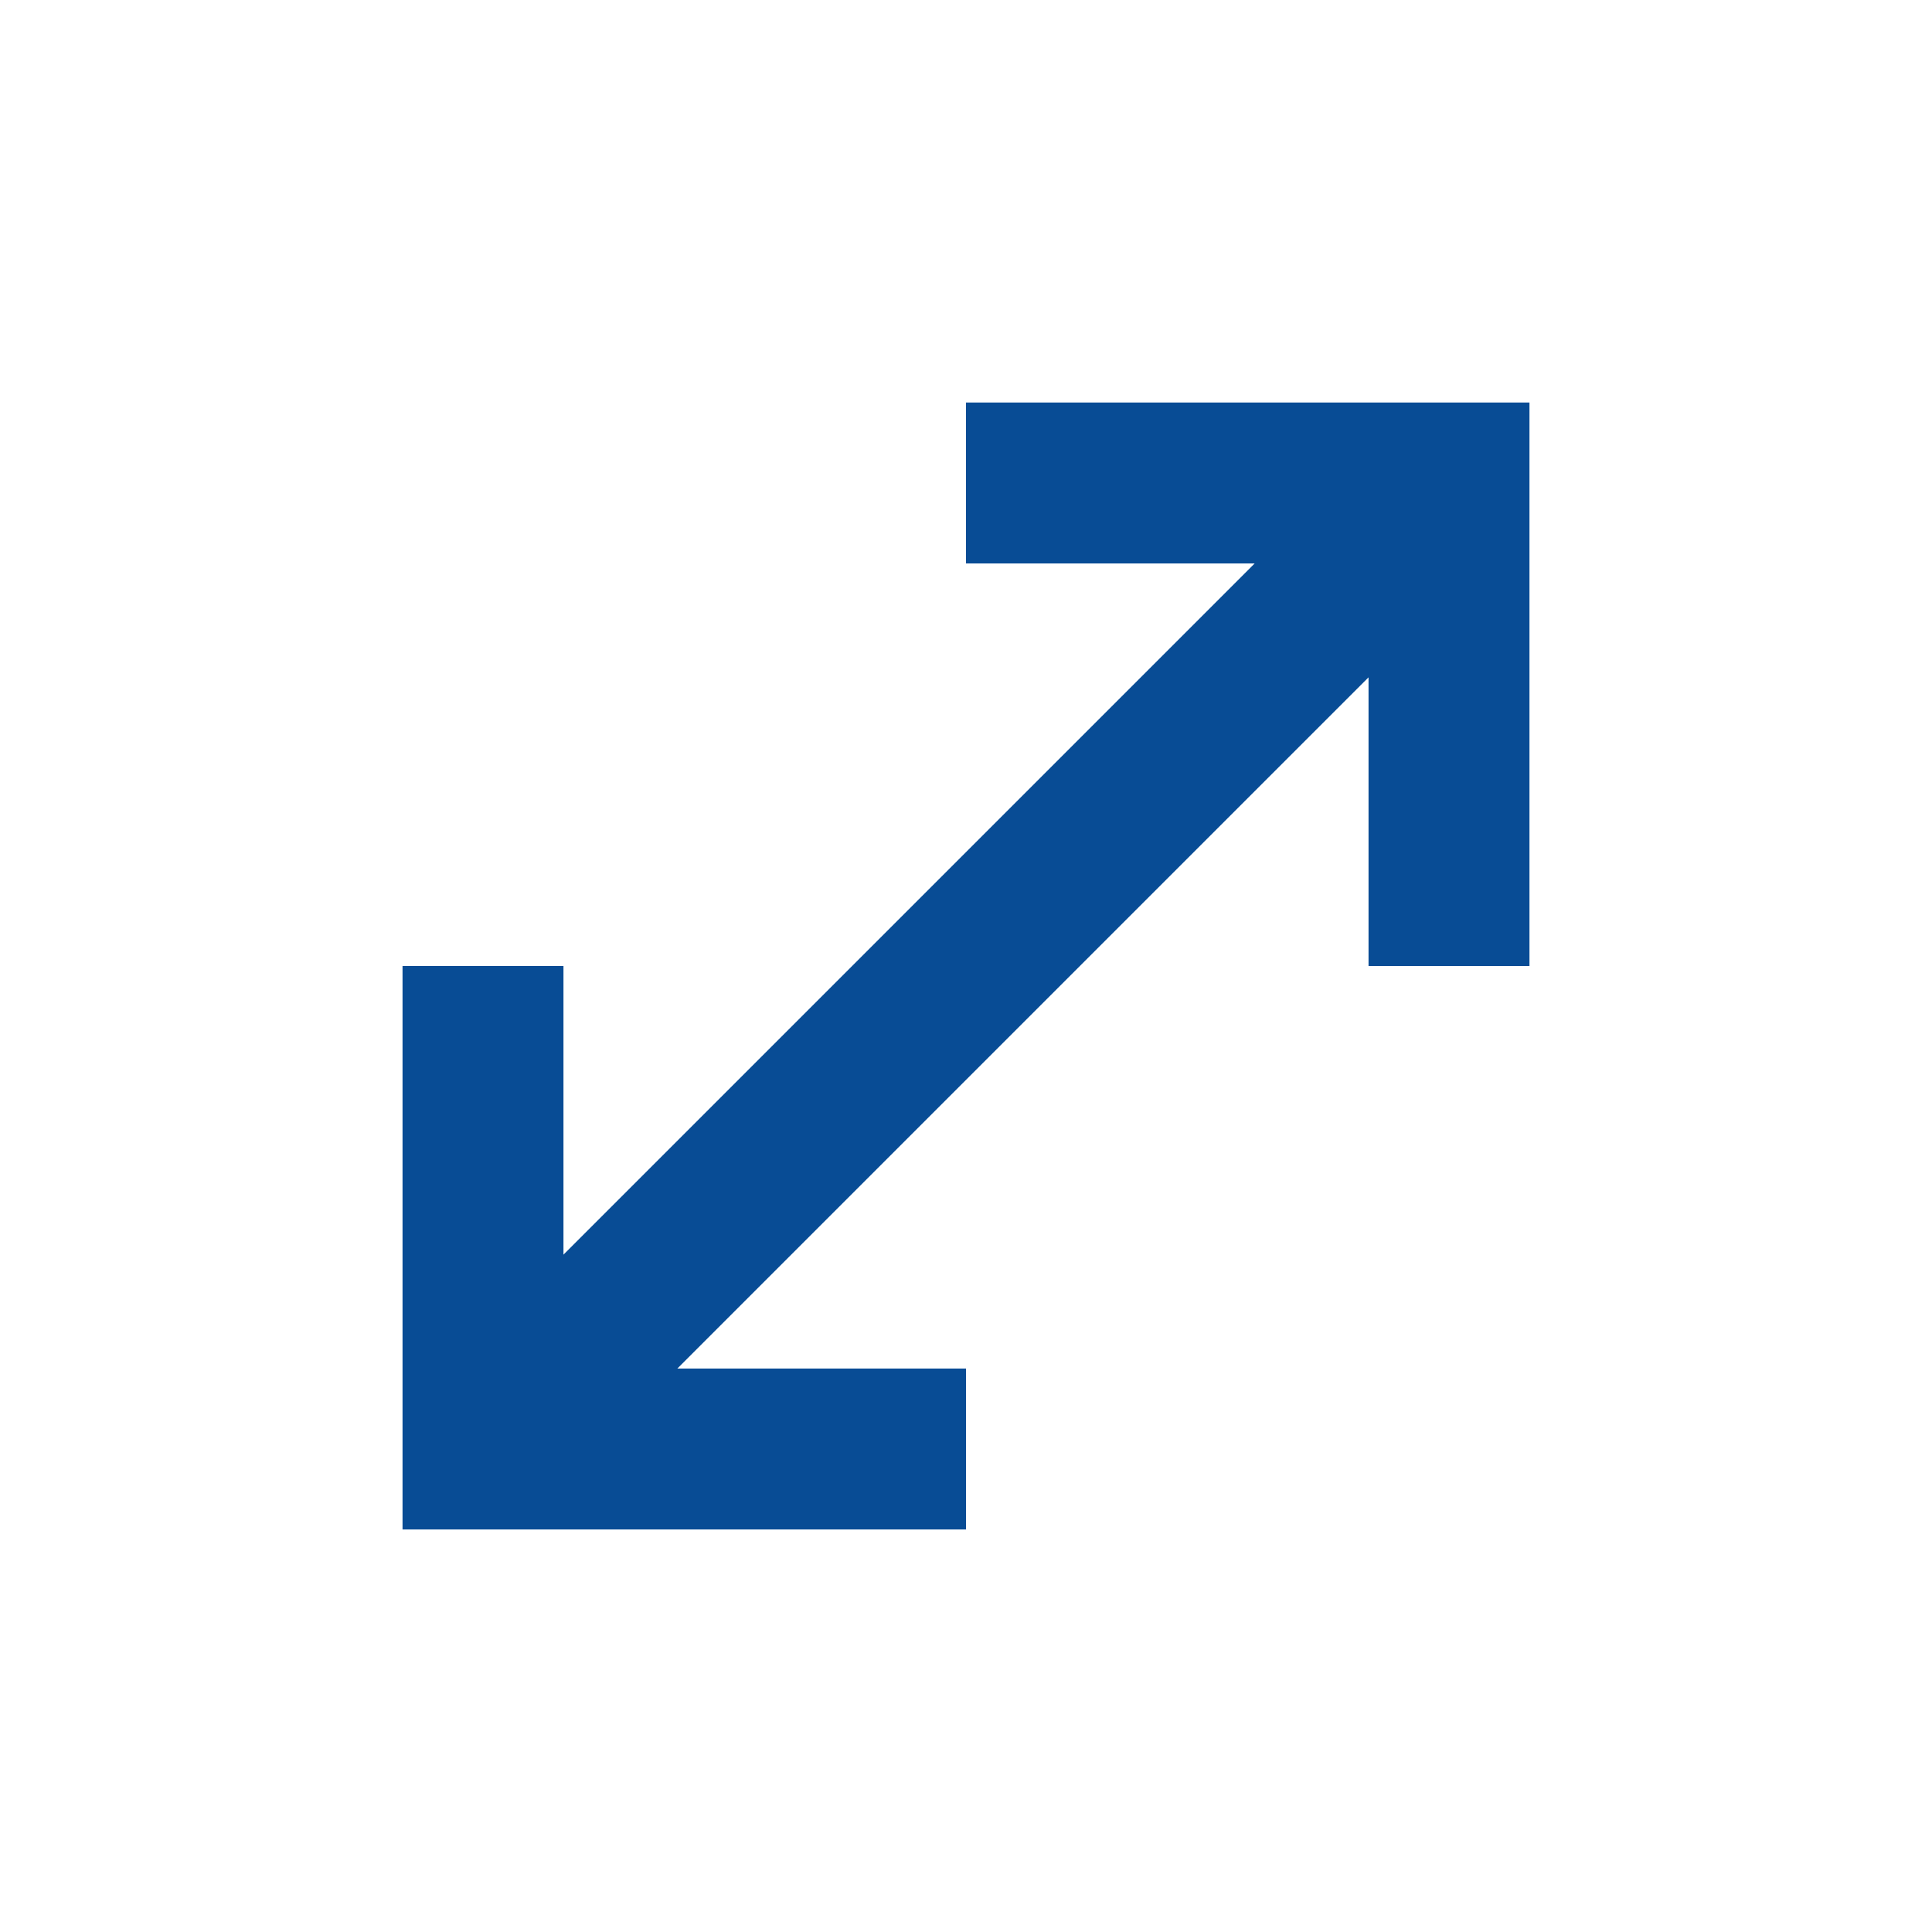 <?xml version="1.0" encoding="UTF-8"?> <svg xmlns="http://www.w3.org/2000/svg" width="20" height="20" viewBox="0 0 20 20" fill="none"><path d="M12.988 5.833H10V4.167H15.833V10H14.167V7.012L7.012 14.167H10V15.833H4.167V10H5.833V12.988L12.988 5.833Z" fill="#084C95"></path></svg> 